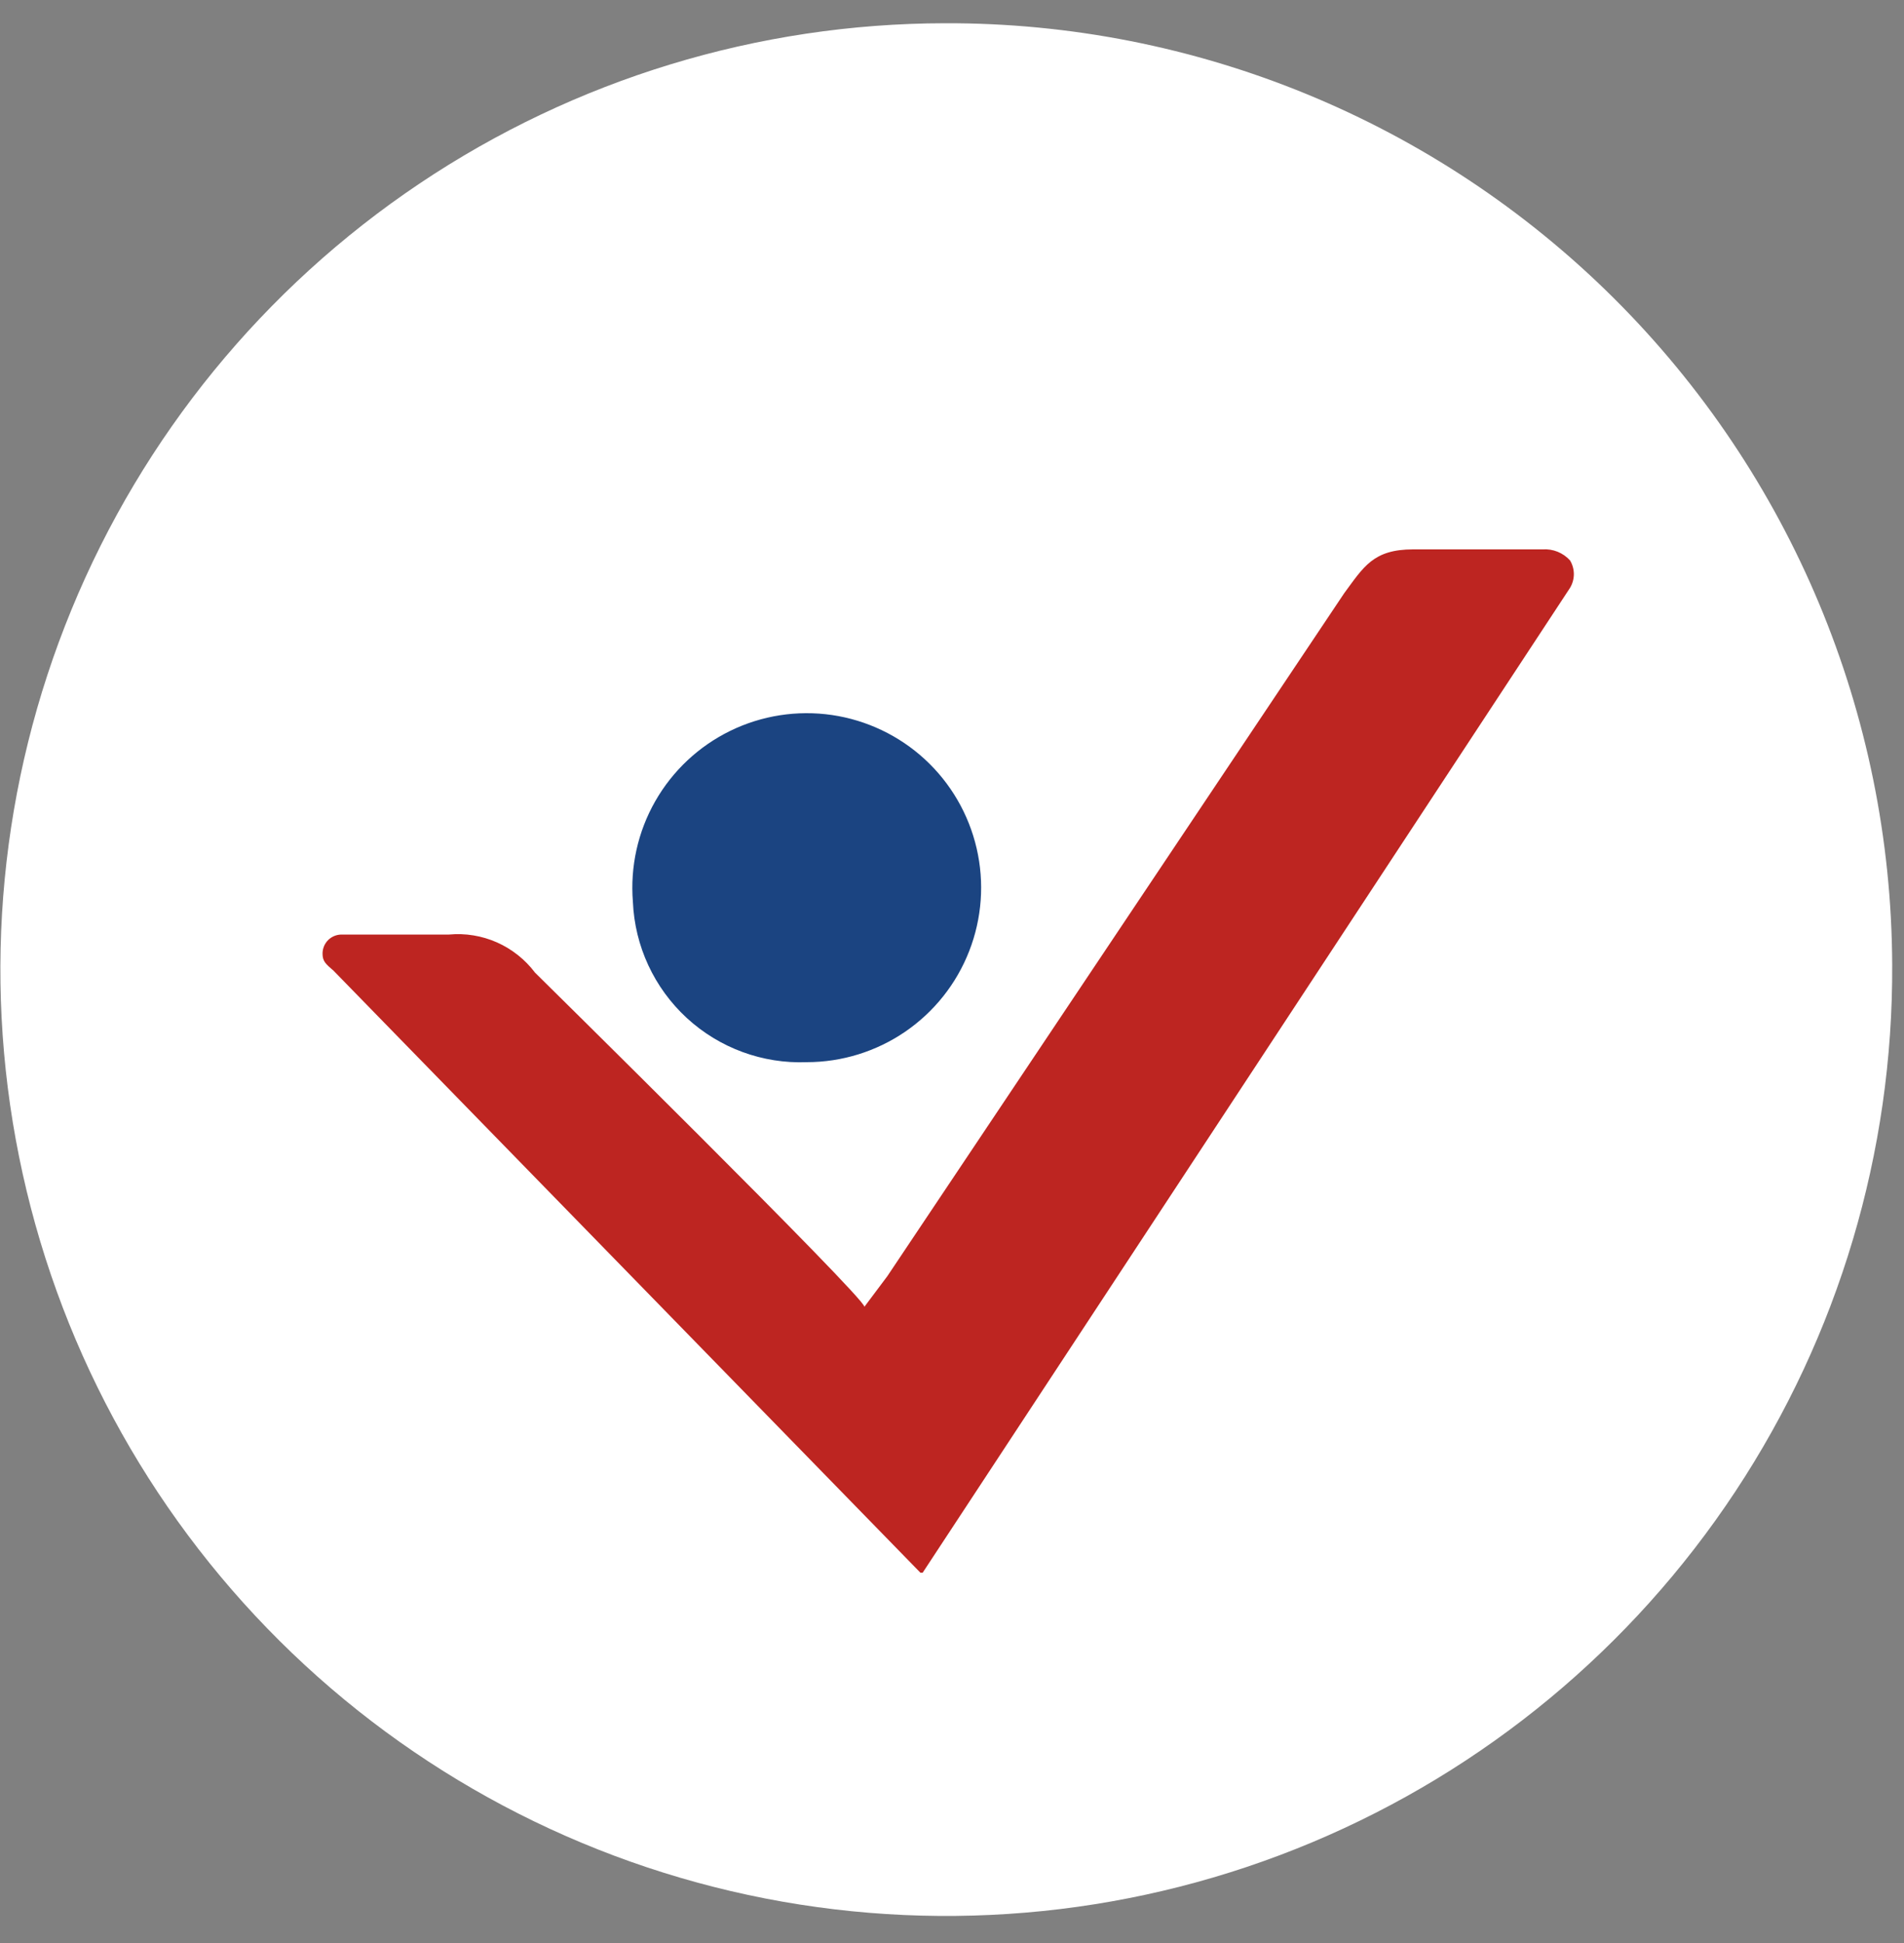 <svg width="50" height="51" viewBox="0 0 50 51" fill="none" xmlns="http://www.w3.org/2000/svg">
<rect x="0" y="0" width="50" height="51" fill="#808080" stroke="none"/>
<path d="M49.69 25.32C49.716 30.237 48.282 35.051 45.569 39.152C42.857 43.254 38.988 46.458 34.453 48.359C29.918 50.26 24.921 50.772 20.095 49.831C15.269 48.889 10.831 46.537 7.343 43.071C3.854 39.605 1.473 35.182 0.501 30.362C-0.472 25.542 0.008 20.542 1.88 15.995C3.752 11.448 6.931 7.559 11.014 4.82C15.098 2.081 19.903 0.616 24.82 0.61C31.394 0.591 37.706 3.184 42.37 7.817C47.033 12.451 49.666 18.746 49.69 25.32Z" fill="white"/>
<path d="M24.17 41.28H24.23L41.23 15.43C41.295 15.321 41.33 15.197 41.33 15.07C41.33 14.943 41.295 14.819 41.23 14.71C41.14 14.61 41.028 14.533 40.903 14.482C40.779 14.432 40.644 14.411 40.51 14.42H37.11C36.06 14.42 35.81 14.88 35.3 15.57L23.3 33.5L22.7 34.3C22.7 34.05 14.05 25.53 14.05 25.53C13.79 25.185 13.445 24.912 13.05 24.736C12.654 24.561 12.221 24.49 11.79 24.53H8.97C8.837 24.53 8.71 24.583 8.616 24.676C8.523 24.77 8.47 24.897 8.47 25.03C8.47 25.23 8.55 25.3 8.76 25.48L24.17 41.28Z" fill="#BD2521"/>
<path d="M16.62 23.67C16.546 22.752 16.75 21.832 17.206 21.032C17.663 20.231 18.35 19.587 19.178 19.183C20.006 18.779 20.937 18.635 21.849 18.768C22.76 18.902 23.61 19.307 24.288 19.931C24.966 20.556 25.439 21.37 25.647 22.268C25.855 23.165 25.787 24.105 25.452 24.963C25.118 25.822 24.532 26.559 23.771 27.08C23.011 27.6 22.111 27.879 21.19 27.88C20.026 27.926 18.892 27.509 18.035 26.72C17.178 25.93 16.669 24.834 16.62 23.67Z" fill="#1B4481"/>
</svg>
